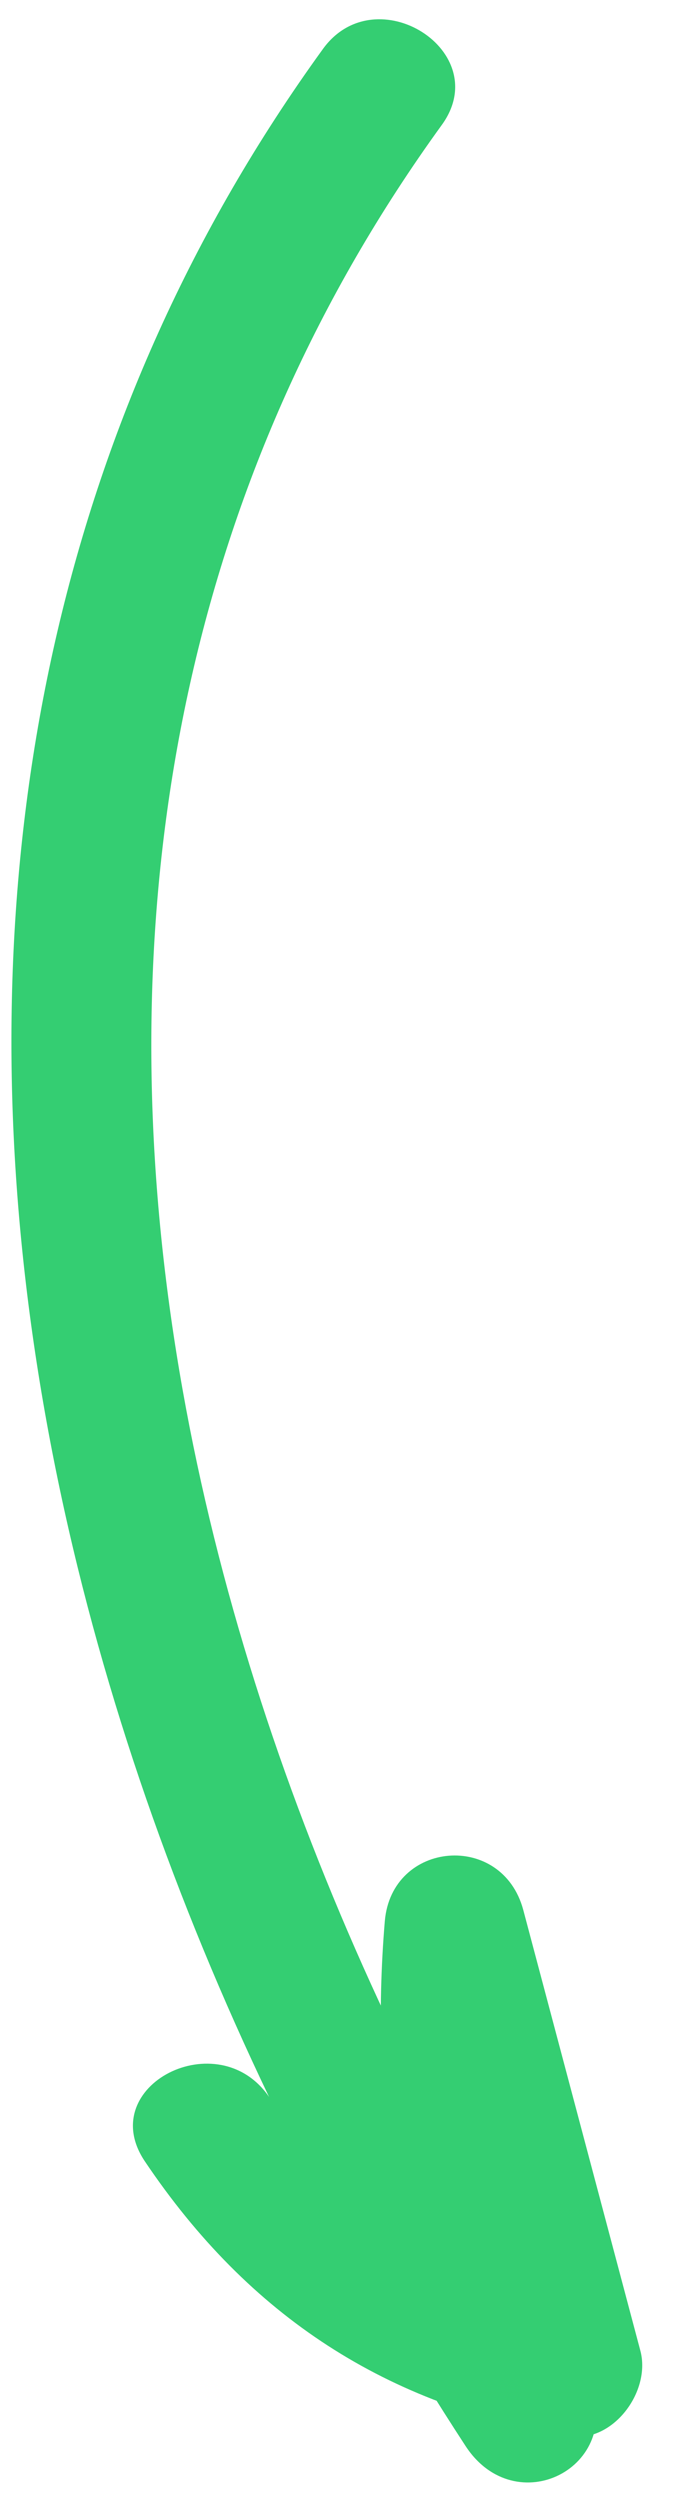 <svg width="14" height="52" viewBox="0 0 14 52" fill="none" xmlns="http://www.w3.org/2000/svg">
<path d="M9.189 2.601C-1.232 16.991 3.167 35.591 12.274 49.546C11.407 49.988 10.55 50.435 9.683 50.876C8.274 47.339 7.688 43.748 8.005 39.961C8.148 38.283 10.445 38.089 10.885 39.727C11.698 42.785 12.508 45.835 13.32 48.892C13.55 49.742 12.75 50.826 11.839 50.675C8.049 50.045 5.183 48.185 3.013 44.957C1.957 43.384 4.551 42.062 5.604 43.628C7.122 45.879 9.302 47.288 11.956 47.721C11.462 48.313 10.967 48.905 10.475 49.504C9.663 46.447 8.853 43.397 8.04 40.339L10.92 40.106C10.648 43.374 11.054 46.49 12.274 49.546C12.988 51.333 10.721 52.471 9.683 50.876C0.047 36.105 -4.257 16.175 6.719 1.017C7.817 -0.499 10.3 1.073 9.189 2.601Z" fill="#34CE72"/>
</svg>
